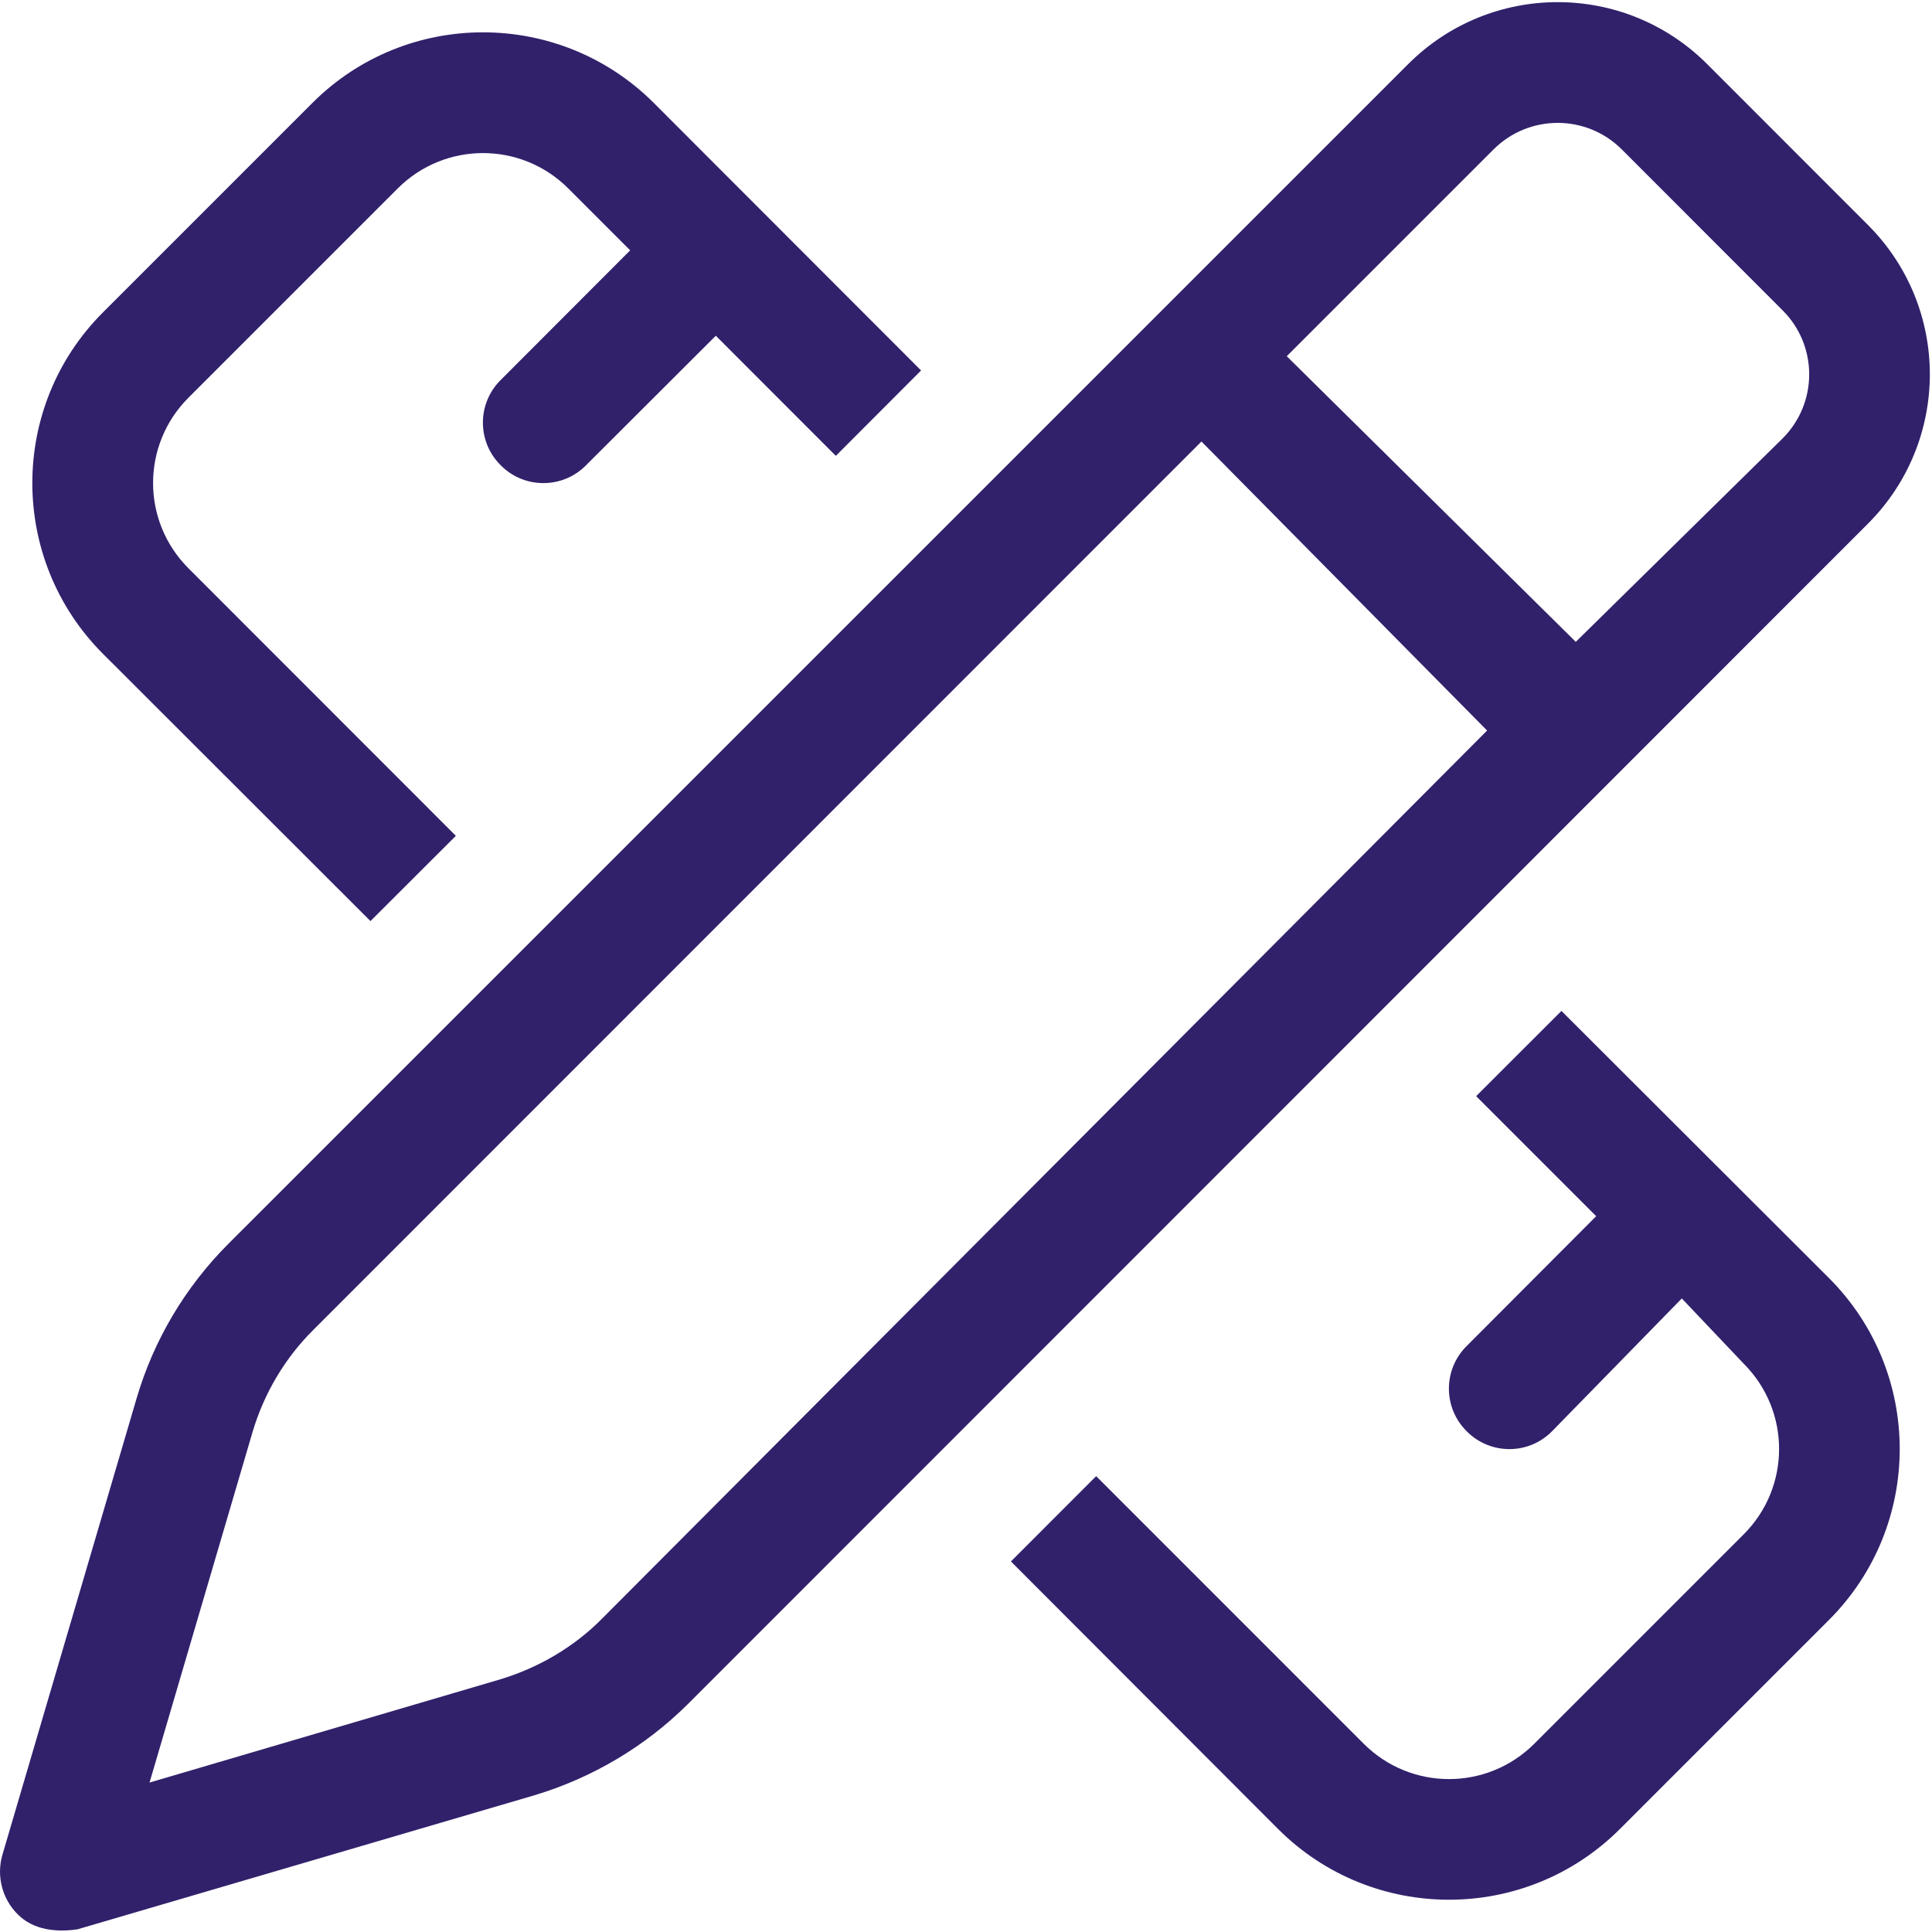 <svg width="40" height="40" viewBox="0 0 40 40" fill="none" xmlns="http://www.w3.org/2000/svg">
<path d="M29.156 1.326C30.867 -0.383 33.633 -0.383 35.344 1.326L38.672 4.656C40.383 6.365 40.383 9.133 38.672 10.844L14.242 35.281C13.352 36.164 12.258 36.812 11.055 37.172L1.603 39.945C1.164 40.008 0.69 39.961 0.366 39.633C0.043 39.312 -0.078 38.836 0.051 38.398L2.83 28.945C3.184 27.742 3.835 26.648 4.722 25.758L29.156 1.326ZM33.578 3.094C32.844 2.361 31.656 2.361 30.922 3.094L26.641 7.375L32.625 13.289L36.906 9.078C37.641 8.344 37.641 7.156 36.906 6.424L33.578 3.094ZM5.229 29.648L3.096 36.906L10.344 34.773C11.148 34.531 11.883 34.102 12.469 33.508L30.789 15.125L24.875 9.141L6.49 27.531C5.898 28.117 5.465 28.852 5.229 29.648ZM13.539 2.134L19.07 7.67L17.305 9.438L14.82 6.951L12.133 9.633C11.648 10.125 10.852 10.125 10.367 9.633C9.875 9.148 9.875 8.352 10.367 7.867L13.047 5.183L11.766 3.902C10.789 2.925 9.211 2.925 8.234 3.902L3.902 8.234C2.925 9.211 2.925 10.789 3.902 11.766L9.438 17.305L7.67 19.07L2.134 13.539C0.181 11.586 0.181 8.414 2.134 6.465L6.465 2.134C8.414 0.181 11.586 0.181 13.539 2.134ZM26.461 37.867L20.93 32.328L22.695 30.562L28.234 36.102C29.211 37.078 30.789 37.078 31.766 36.102L36.102 31.766C37.078 30.789 37.078 29.211 36.102 28.234L34.82 26.883L32.133 29.633C31.648 30.125 30.852 30.125 30.367 29.633C29.875 29.148 29.875 28.352 30.367 27.867L33.047 25.18L30.562 22.695L32.328 20.93L37.867 26.461C39.82 28.414 39.82 31.586 37.867 33.539L33.539 37.867C31.586 39.82 28.414 39.82 26.461 37.867Z" fill="#31216B"/>
</svg>
